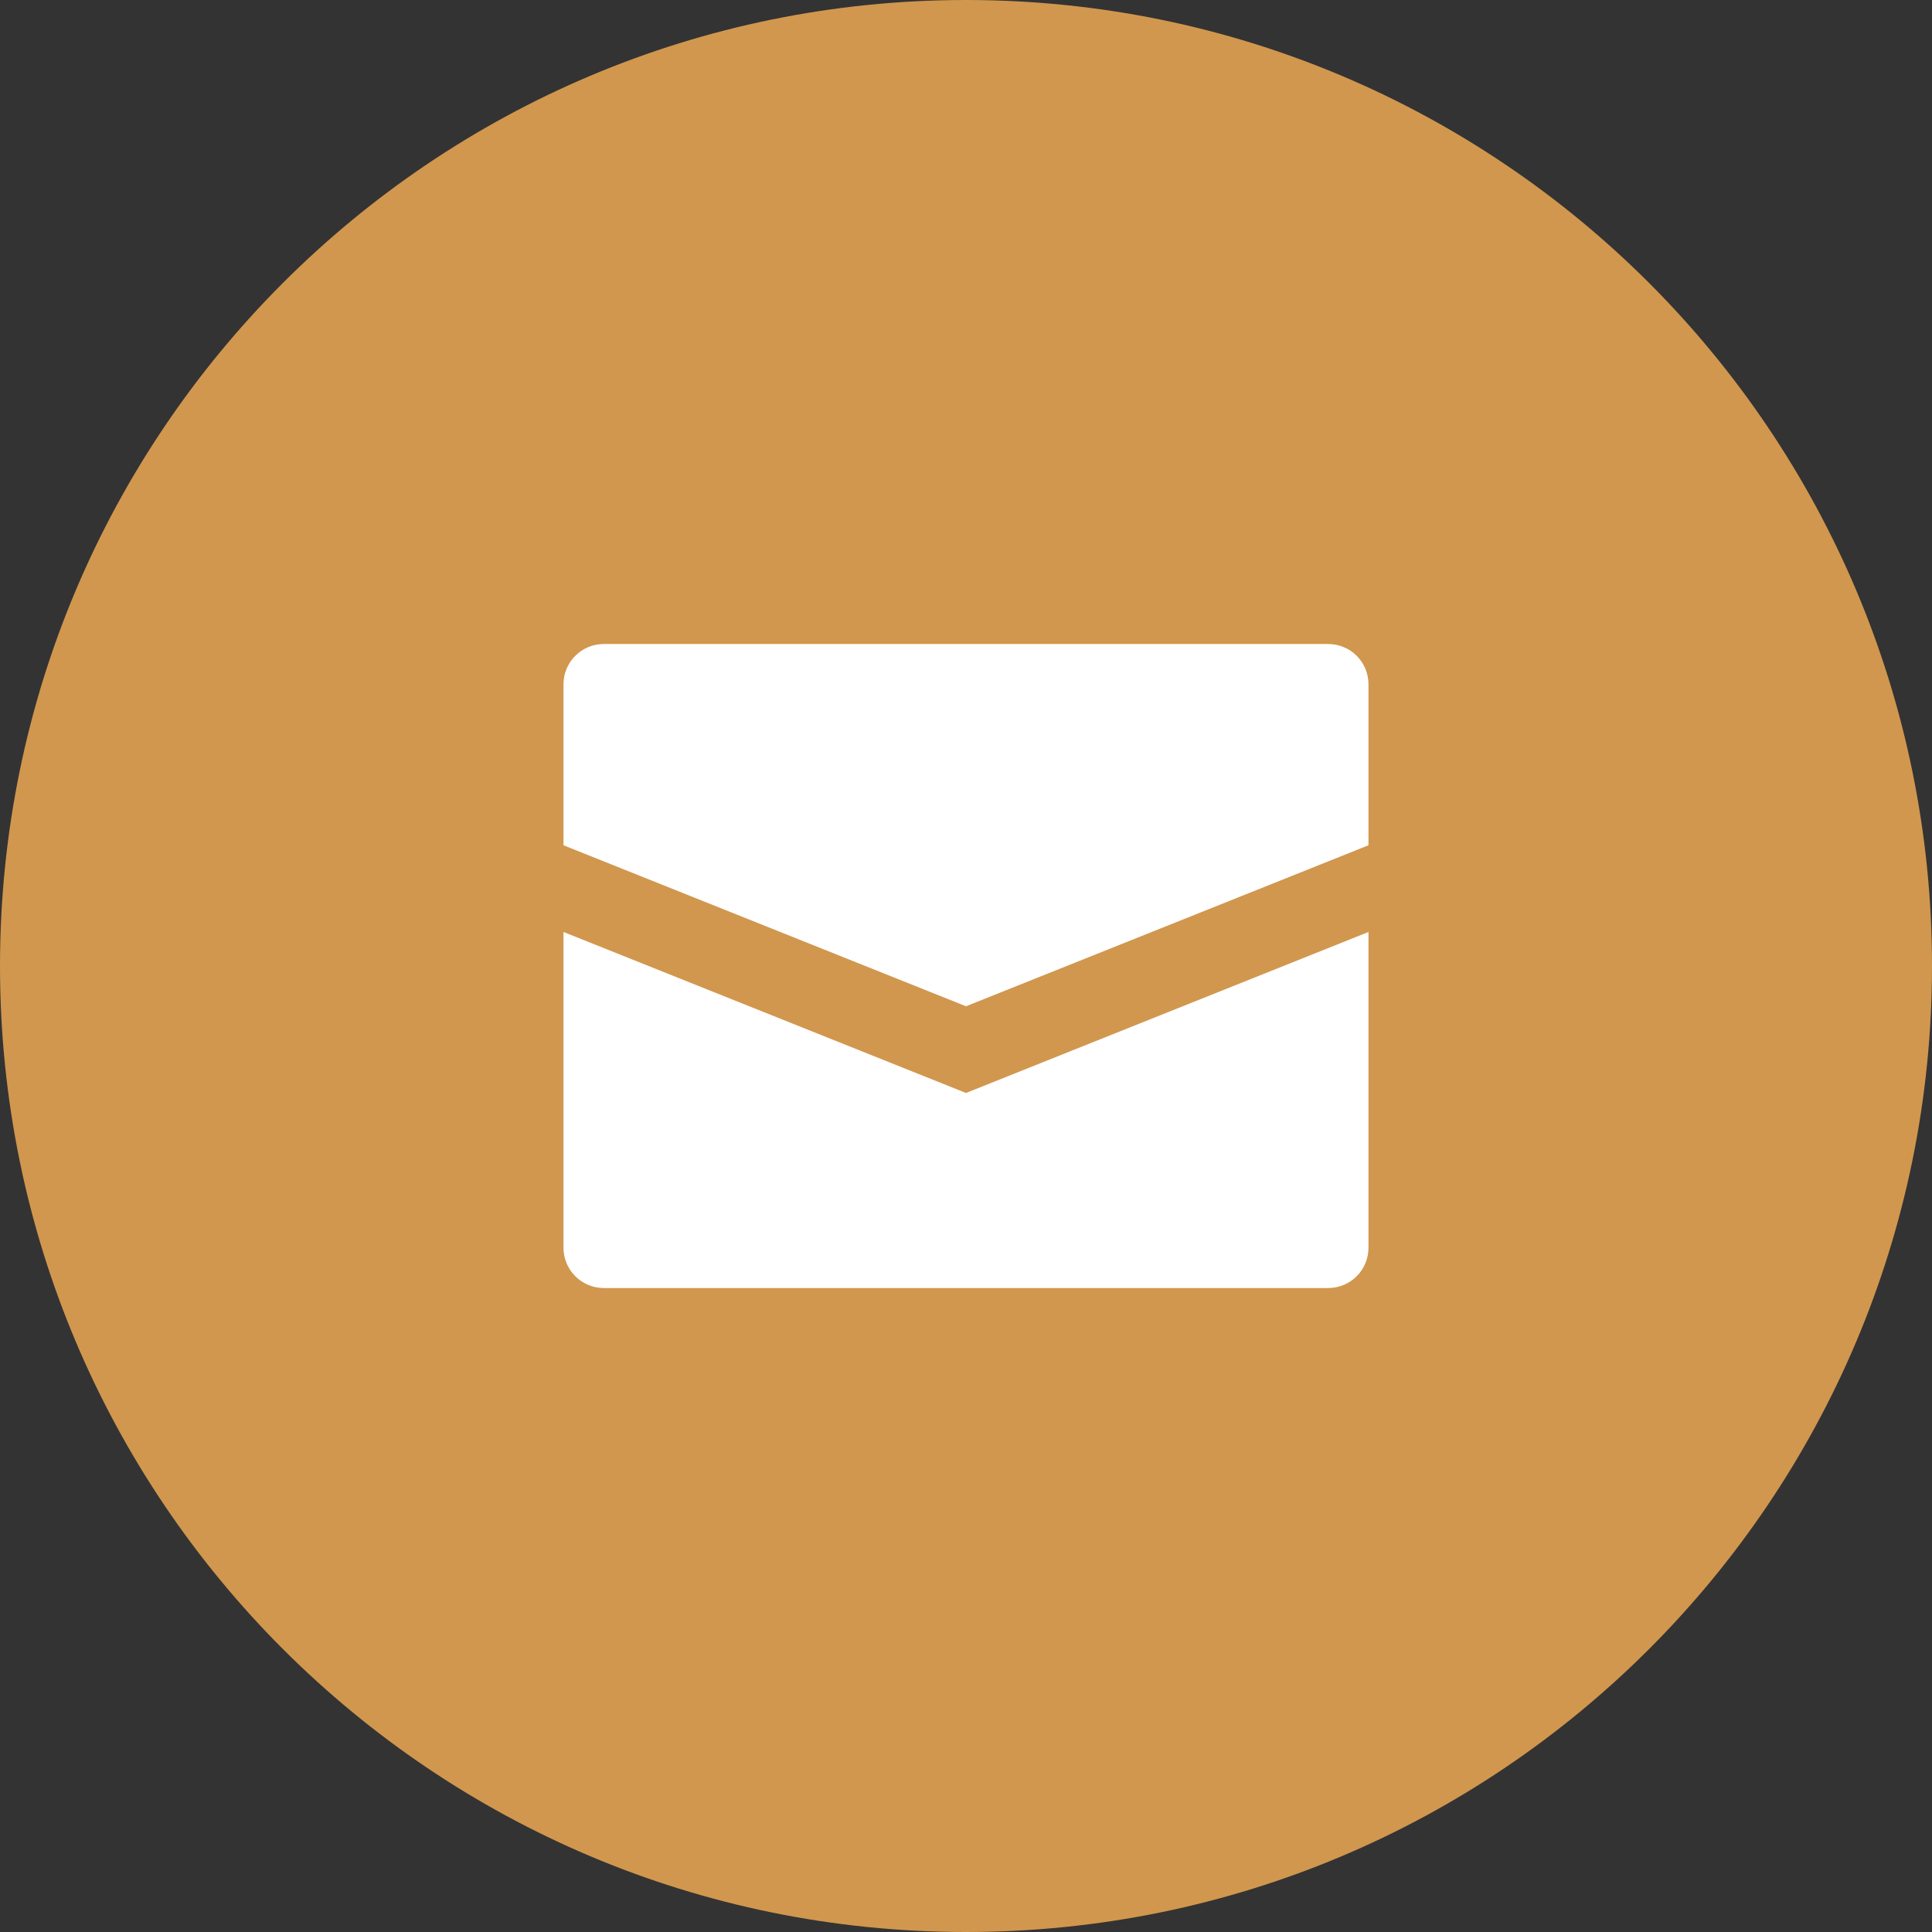 <svg width="47" height="47" viewBox="0 0 47 47" fill="none" xmlns="http://www.w3.org/2000/svg">
<rect x="0" y="0" width="47" height="47" fill="#333333" stroke="none"/>
<path d="M0 23.5C0 36.479 10.521 47 23.5 47C36.479 47 47 36.479 47 23.5C47 10.521 36.479 0 23.5 0C10.521 0 0 10.521 0 23.5Z" fill="#D1974E"/>
<path d="M33.291 16.646V20.563L23.5 24.48L13.708 20.563V16.646C13.708 16.387 13.811 16.137 13.995 15.954C14.178 15.77 14.428 15.667 14.687 15.667H32.312C32.572 15.667 32.821 15.77 33.005 15.954C33.188 16.137 33.291 16.387 33.291 16.646ZM13.708 22.672V30.355C13.708 30.614 13.811 30.863 13.995 31.047C14.178 31.23 14.428 31.334 14.687 31.334H32.312C32.572 31.334 32.821 31.23 33.005 31.047C33.188 30.863 33.291 30.614 33.291 30.355V22.672L23.5 26.589L13.708 22.672Z" fill="white"/>
</svg>

